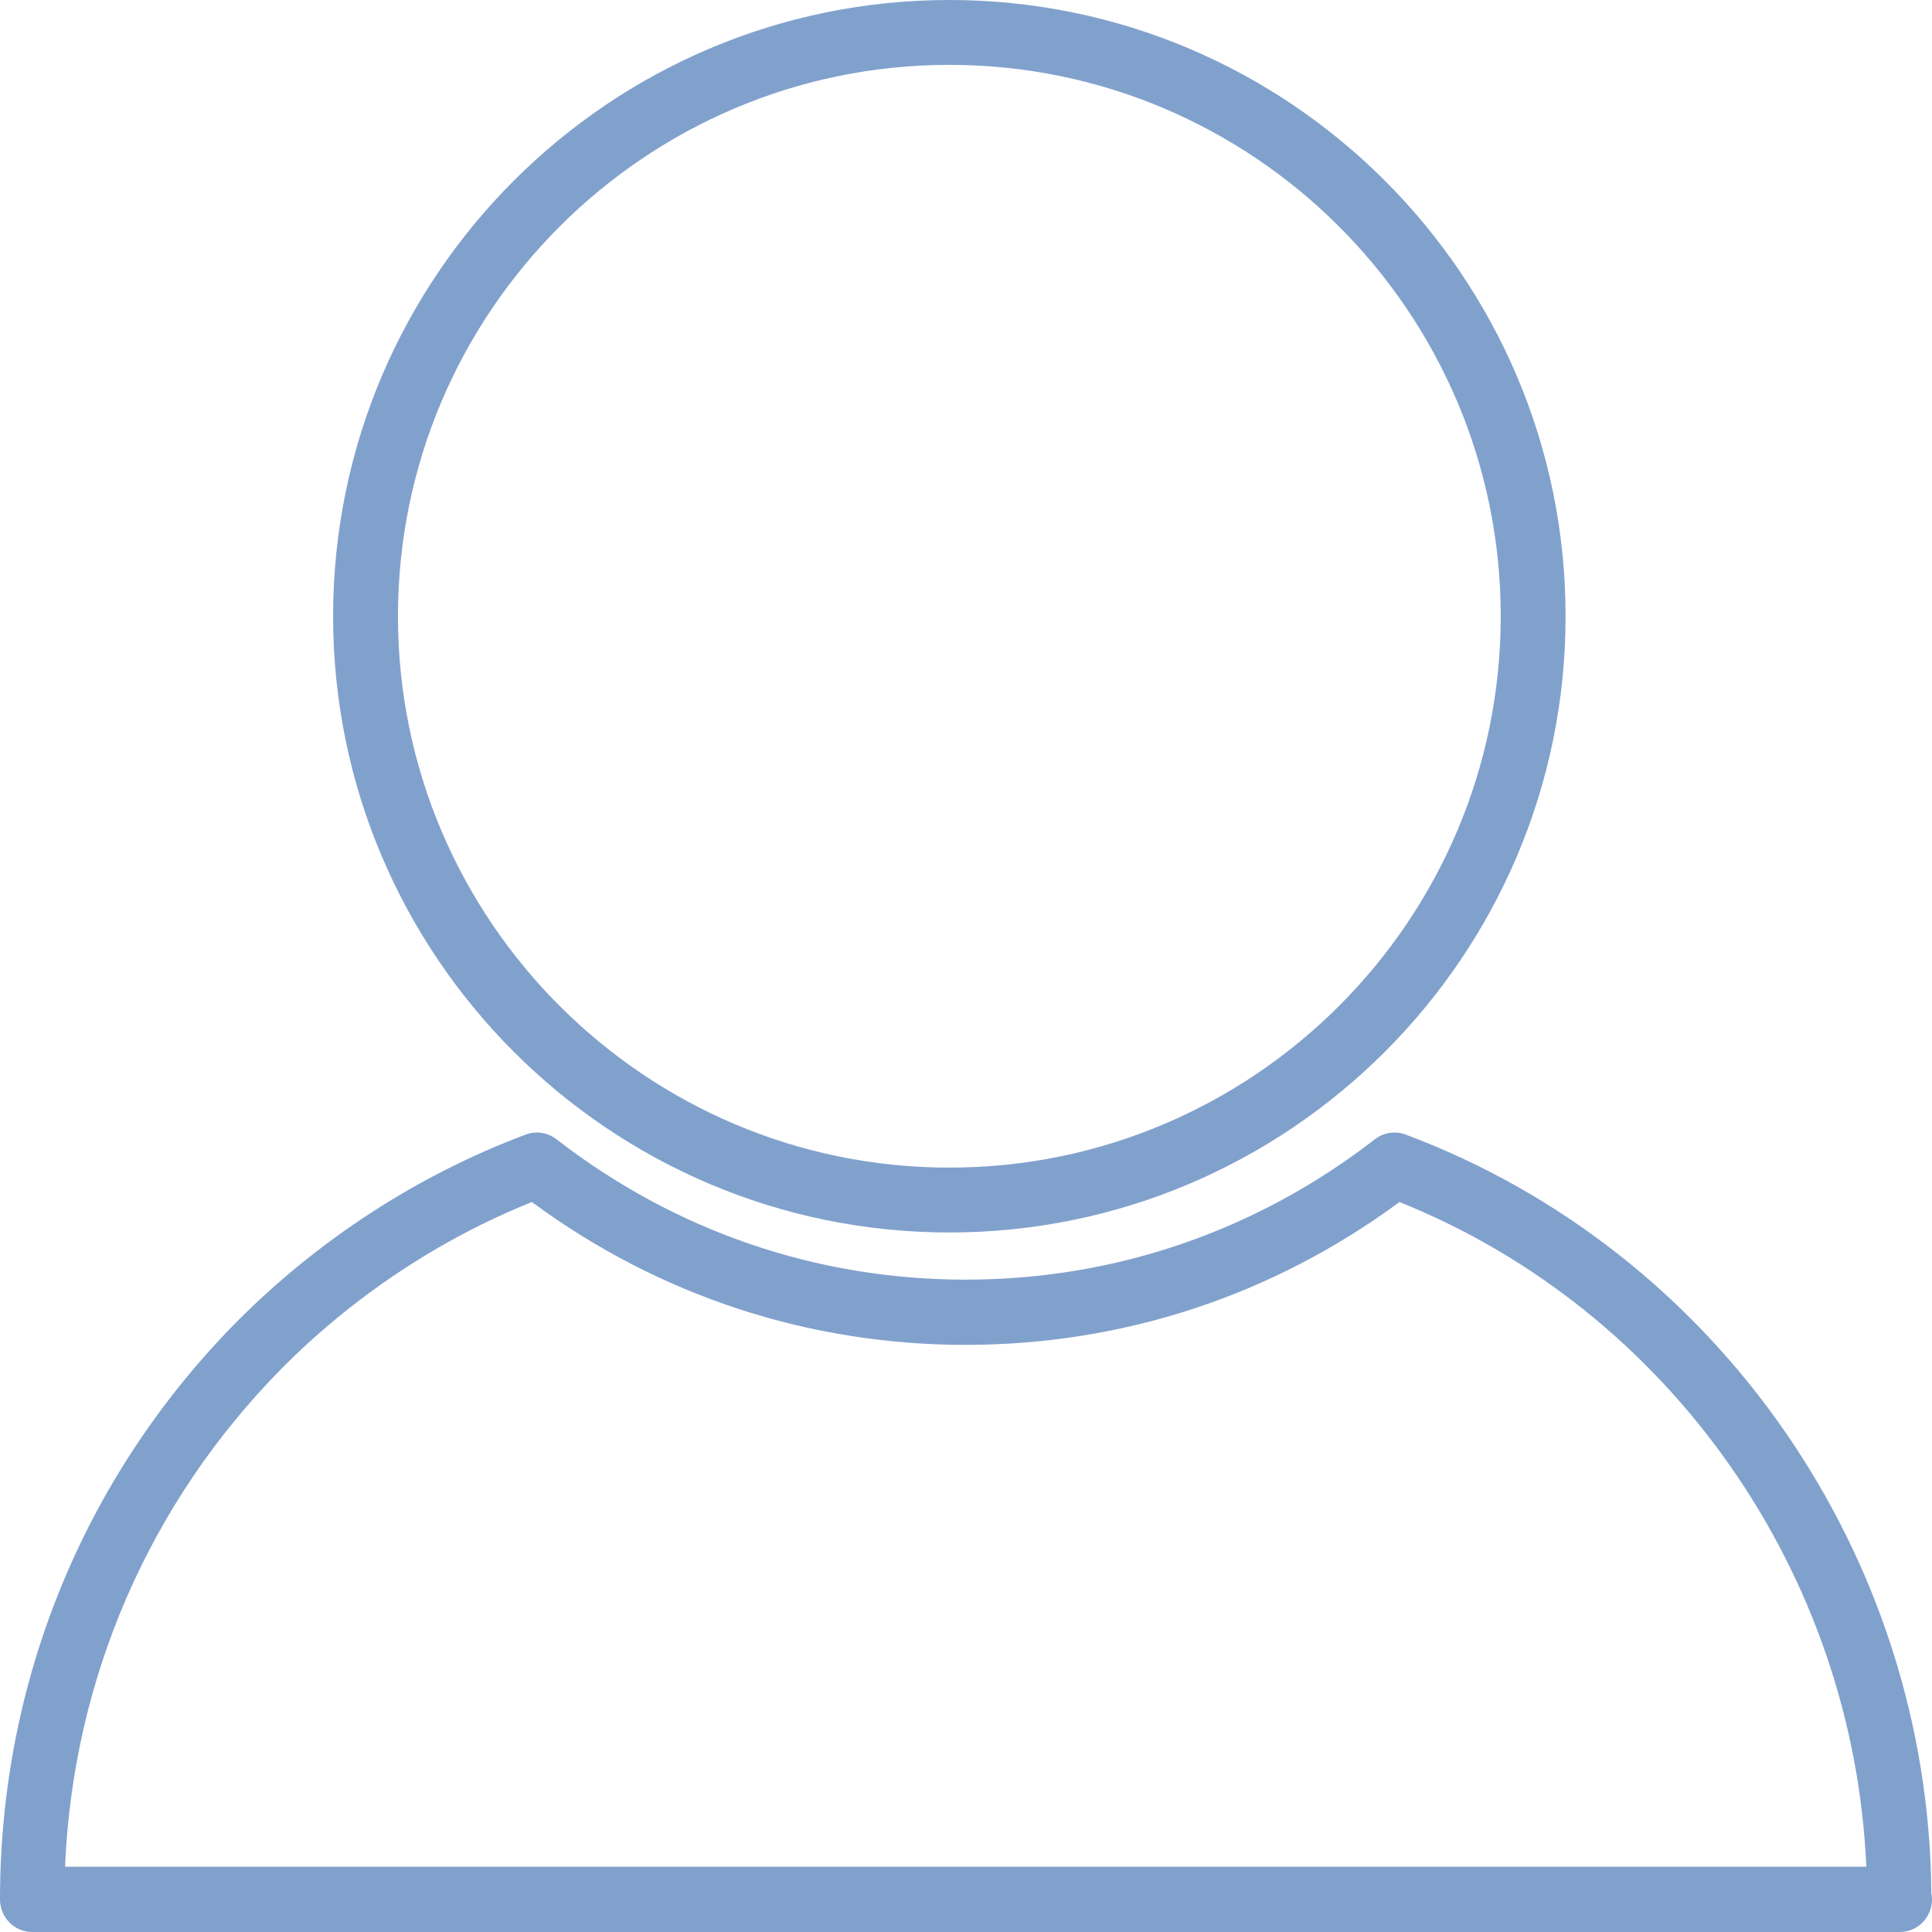 <?xml version="1.0" encoding="UTF-8"?>
<svg width="58px" height="58px" viewBox="0 0 58 58" version="1.1" xmlns="http://www.w3.org/2000/svg" xmlns:xlink="http://www.w3.org/1999/xlink">
    <!-- Generator: Sketch 63.1 (92452) - https://sketch.com -->
    <title>002-user</title>
    <desc>Created with Sketch.</desc>
    <g id="Desktop" stroke="none" stroke-width="1" fill="none" fill-rule="evenodd">
        <g id="1.1-Home_Formulário_Erro" transform="translate(-748, -1623)" fill="#81A1CD" fill-rule="nonzero">
            <g id="Group-21" transform="translate(151, 1587)">
                <g id="002-user" transform="translate(597, 36)">
                    <path d="M57.98,56.821 C57.898,46.7 51.576,37.571 42.198,34.06 C41.888,33.944 41.539,33.998 41.276,34.201 C37.717,36.958 33.469,38.416 28.991,38.416 C24.512,38.416 20.264,36.958 16.705,34.201 C16.443,33.998 16.097,33.945 15.784,34.06 C12.554,35.268 9.544,37.221 7.076,39.712 C2.513,44.346 0,50.493 0,57.021 C0,57.561 0.432,58 0.966,58 L57.015,58 C57.022,58 57.029,58 57.034,58 C57.568,58 58,57.561 58,57.021 C58,56.952 57.993,56.885 57.98,56.821 Z M1.953,56.041 C2.19,50.403 4.474,45.127 8.442,41.097 C10.587,38.931 13.181,37.206 15.967,36.086 C19.774,38.893 24.265,40.374 28.991,40.374 C33.716,40.374 38.207,38.893 42.014,36.086 C50.131,39.347 55.646,47.226 56.028,56.041 L1.953,56.041 L1.953,56.041 Z" id="Shape"></path>
                    <path d="M28.5,37 C38.701,37 47,28.701 47,18.5 C47,8.299 38.701,0 28.5,0 C18.299,0 10,8.299 10,18.5 C10,28.701 18.299,37 28.5,37 Z M28.5,1.947 C37.627,1.947 45.053,9.373 45.053,18.5 C45.053,27.627 37.627,35.053 28.5,35.053 C19.373,35.053 11.947,27.627 11.947,18.5 C11.947,9.373 19.373,1.947 28.5,1.947 Z" id="Shape"></path>
                </g>
            </g>
        </g>
    </g>
</svg>